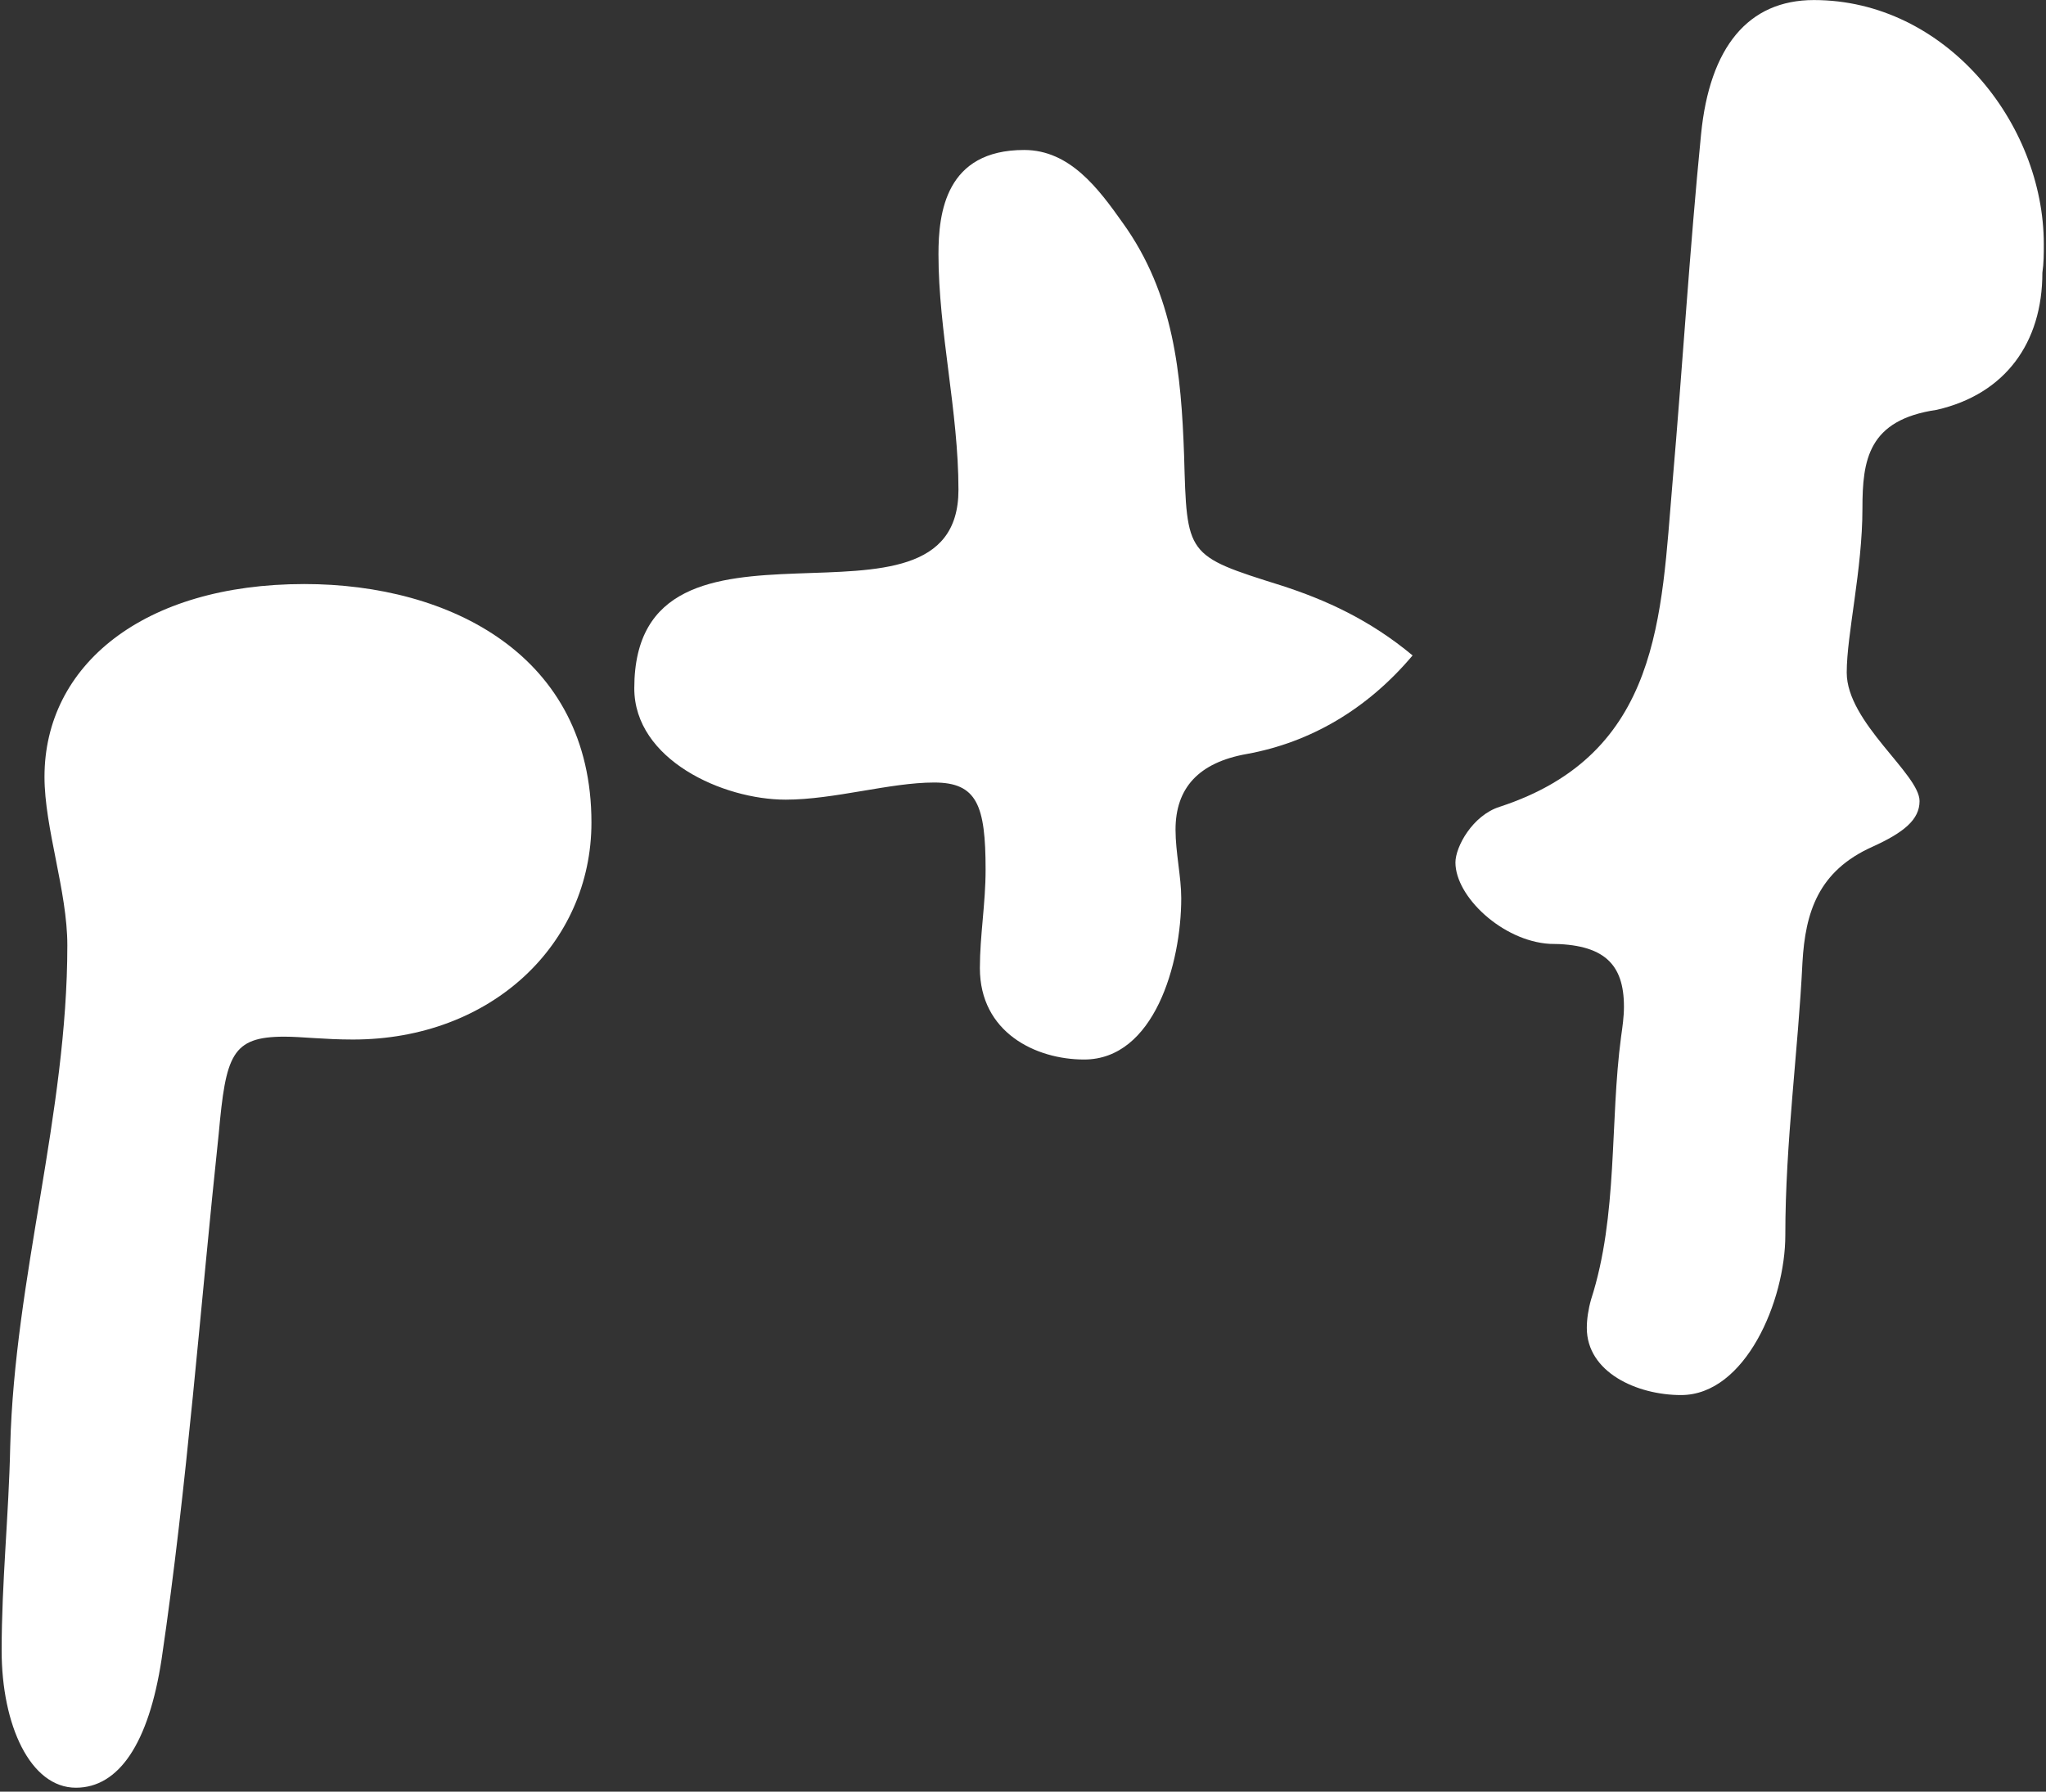 <?xml version="1.0" encoding="UTF-8"?> <svg xmlns="http://www.w3.org/2000/svg" xmlns:xlink="http://www.w3.org/1999/xlink" width="298px" height="261px" viewBox="0 0 298 261"><rect x="0" y="0" width="298" height="261" fill="#333333" stroke="none"/> <title>ptf</title> <g id="Page-1" stroke="none" stroke-width="1" fill="none" fill-rule="evenodd"> <g id="PTF-LAB" transform="translate(-185, -65)" fill="#FFFFFF" fill-rule="nonzero"> <g id="ptf" transform="translate(185.24, 65.008)"> <path d="M1.248,210.704 C1.04,220.688 -5.68434189e-14,230.464 -5.68434189e-14,240.448 C-5.68434189e-14,251.264 4.16,260.416 10.816,260.416 C17.056,260.416 21.424,253.968 23.296,241.696 C27.04,216.32 28.912,190.528 31.616,165.152 C32.656,153.712 33.488,151.008 41.184,151.008 C43.68,151.008 47.008,151.424 51.168,151.424 C71.344,151.424 85.904,137.488 85.904,119.808 C85.904,95.472 65.312,85.072 44.096,85.072 C20.592,85.072 6.24,96.928 6.24,113.152 C6.24,120.64 9.568,129.792 9.568,137.696 C9.568,162.24 1.872,186.16 1.248,210.704 Z" id="Path"></path> <path d="M205.504,95.472 C199.264,90.272 192.816,87.36 186.368,85.28 C172.432,80.912 172.64,80.912 172.224,66.352 C171.808,54.496 170.768,42.848 163.28,32.448 C159.744,27.456 155.584,21.84 148.928,21.84 C137.488,21.84 136.448,30.992 136.448,37.024 C136.448,48.256 139.36,59.904 139.36,71.344 C139.36,95.472 92.144,70.096 92.144,100.256 C92.144,110.656 105.04,116.48 114.192,116.48 C121.264,116.48 129.376,113.984 135.824,113.984 C142.064,113.984 143.312,117.312 143.312,126.672 C143.312,131.664 142.48,136.24 142.48,141.024 C142.48,150.384 150.592,154.336 157.664,154.336 C167.856,154.336 171.808,140.4 171.808,130.832 C171.808,127.712 170.976,124.176 170.976,120.848 C170.976,114.816 174.304,111.072 181.376,109.824 C190.528,108.16 198.848,103.376 205.504,95.472 Z" id="Path"></path> <path d="M297.232,39.728 C297.44,38.272 297.44,37.024 297.44,35.568 C297.44,17.888 283.088,0 263.952,0 C254.384,0 248.768,6.864 247.52,19.552 C245.856,36.4 244.816,53.456 243.36,70.304 C241.696,89.648 241.696,109.824 218.192,117.52 C214.24,118.768 211.744,123.344 211.744,125.632 C211.744,130.624 218.608,137.072 225.472,137.488 C233.376,137.488 236.288,140.4 236.288,146.64 C236.288,148.096 236.08,149.552 235.872,151.008 C234.208,163.488 235.456,177.008 231.504,189.28 C231.088,190.736 230.88,192.192 230.88,193.44 C230.88,199.888 238.16,203.216 244.608,203.216 C253.968,203.216 259.792,189.488 259.792,179.92 C259.792,166.4 261.664,153.088 262.288,140.192 C262.704,132.912 264.576,126.88 272.48,123.344 C277.056,121.264 279.344,119.392 279.344,116.688 C279.344,112.736 268.736,105.248 268.736,97.968 C268.736,92.352 271.024,82.992 271.024,74.048 C271.024,66.976 271.856,61.152 281.84,59.696 C291.824,57.408 297.232,49.92 297.232,39.728 Z" id="Path"></path> </g> </g> </g> </svg> 